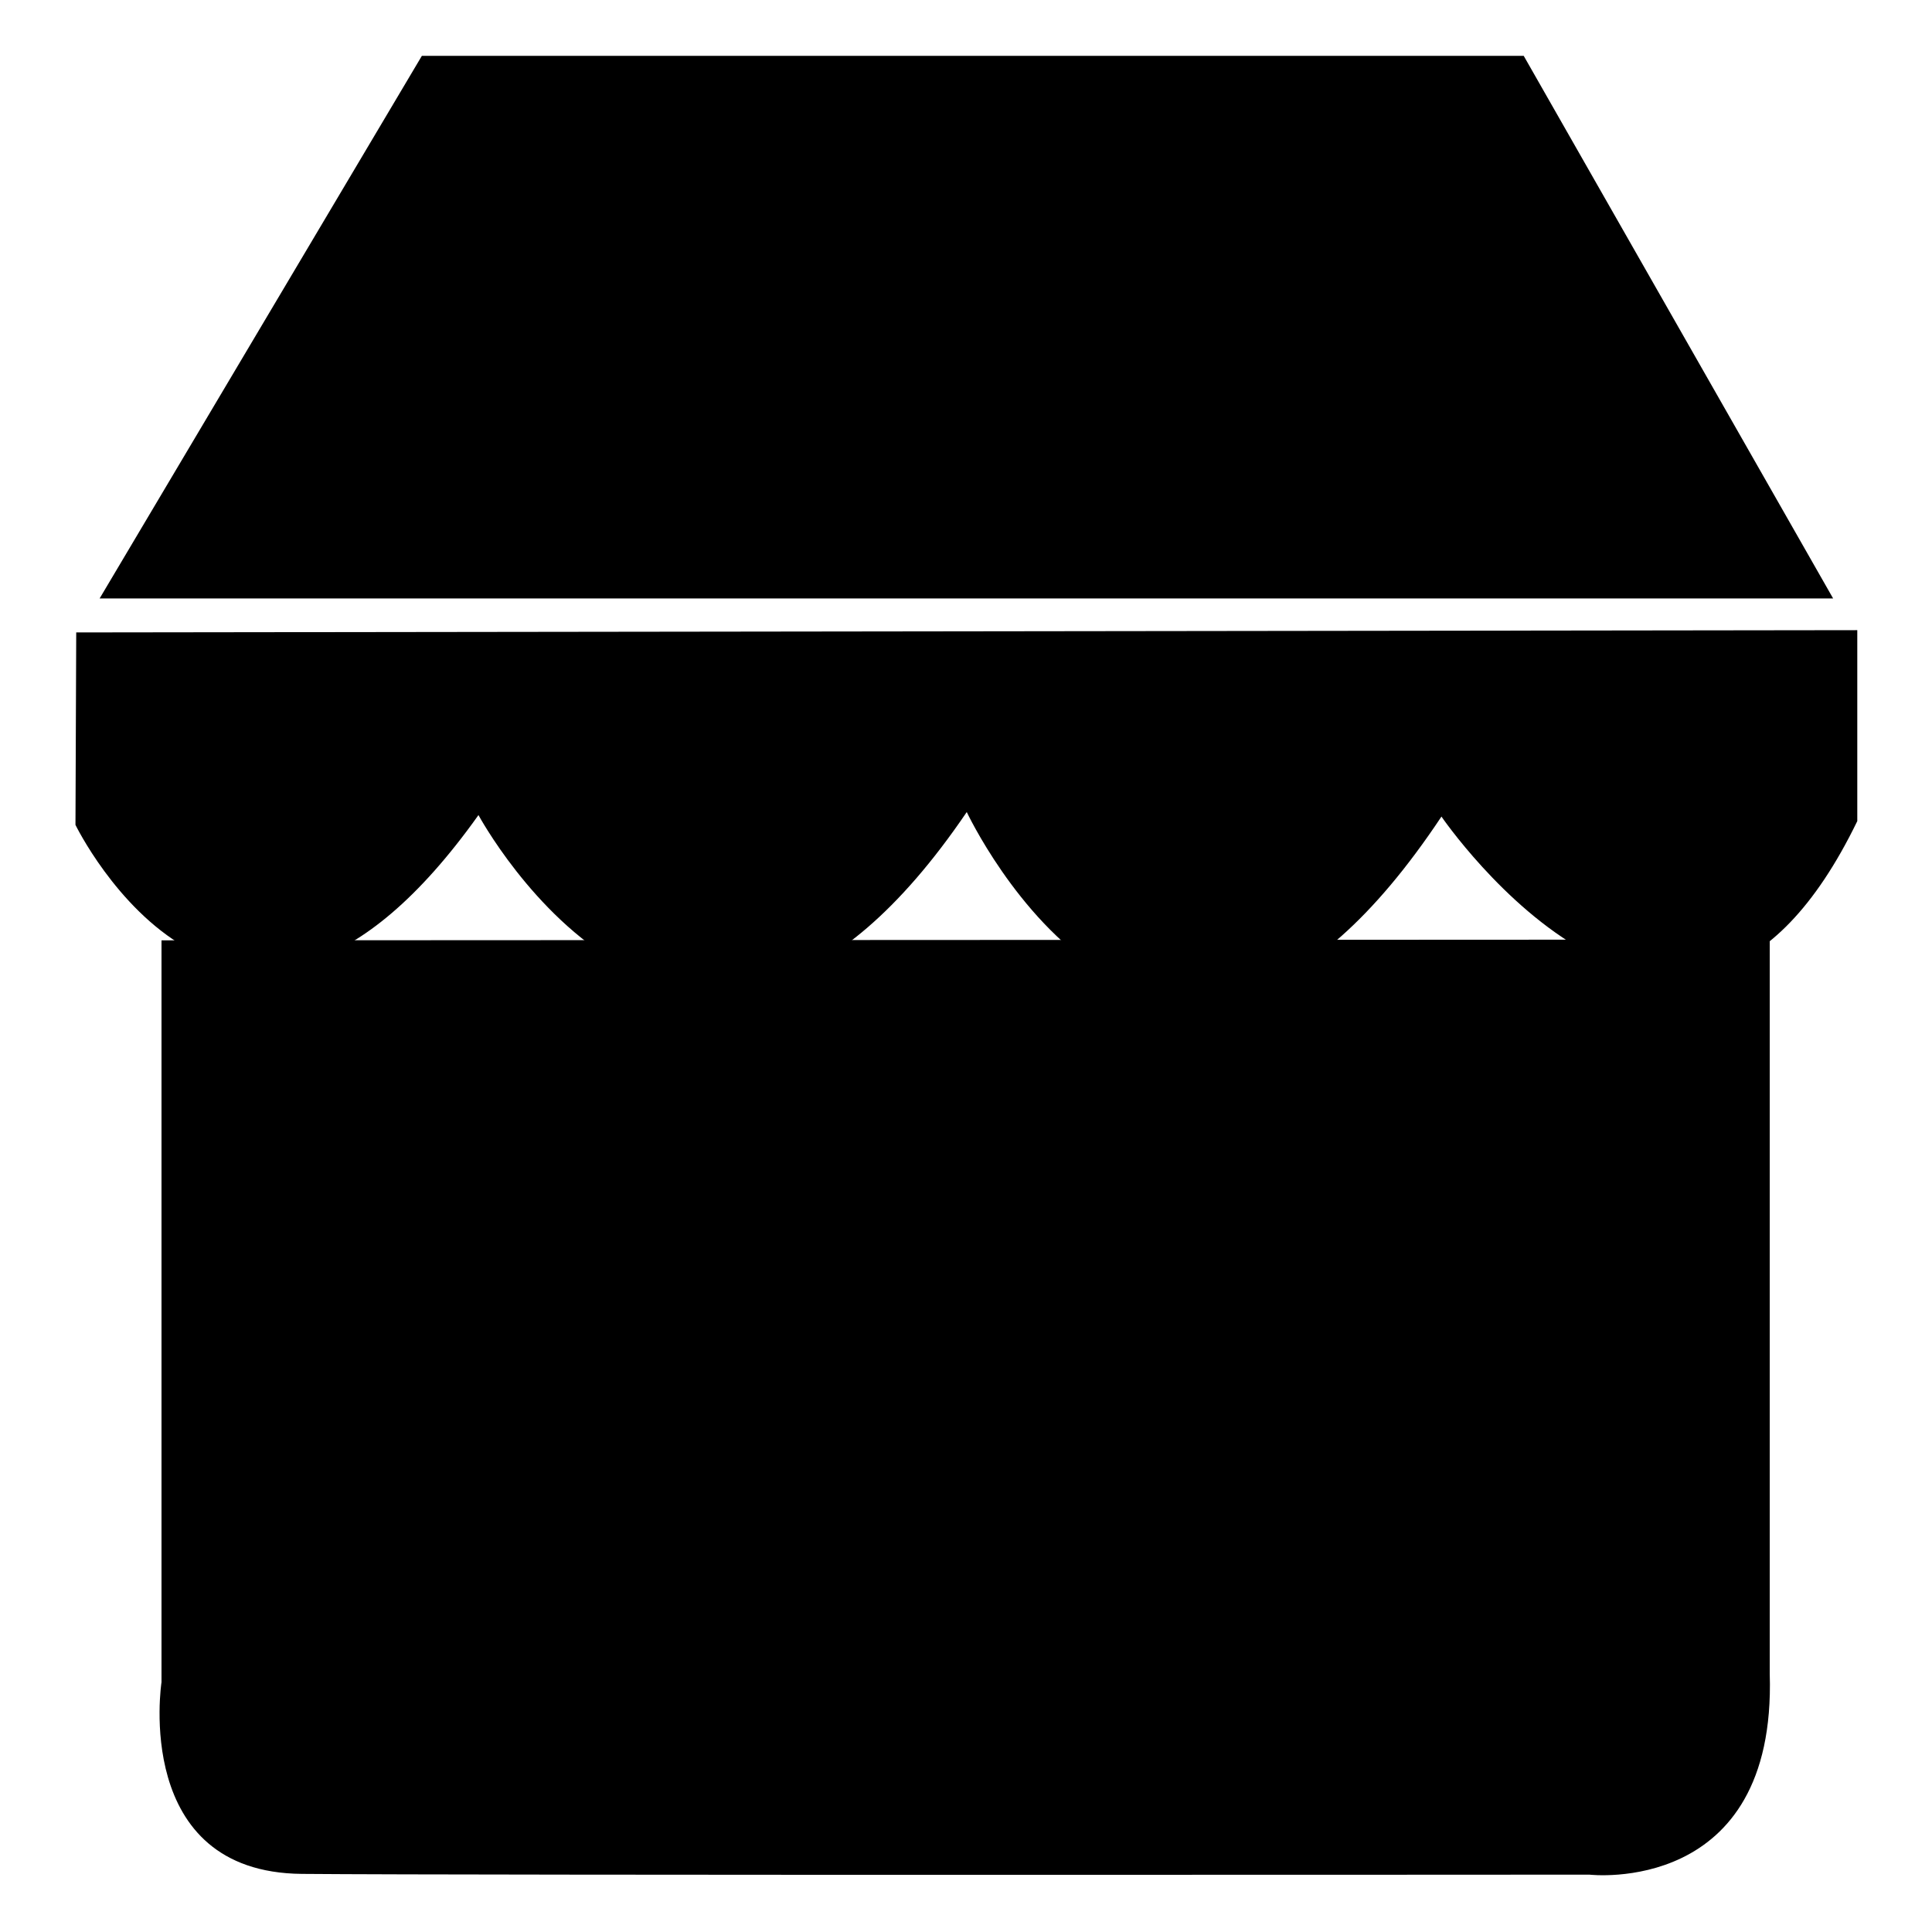 <?xml version="1.0" encoding="utf-8"?>
<!-- Svg Vector Icons : http://www.onlinewebfonts.com/icon -->
<!DOCTYPE svg PUBLIC "-//W3C//DTD SVG 1.1//EN" "http://www.w3.org/Graphics/SVG/1.1/DTD/svg11.dtd">
<svg version="1.1" xmlns="http://www.w3.org/2000/svg" xmlns:xlink="http://www.w3.org/1999/xlink" x="0px" y="0px" viewBox="0 0 256 256" enable-background="new 0 0 256 256" xml:space="preserve">
<g><g><path fill="#000000" d="M55.9,7.4h146l41,71.9H13.2L55.9,7.4z"/><path fill="#000000" d="M10.1,83.8L10,109.3c0,0,21.3,43.8,53.4-1.3c0,0,28.5,52.9,64.7-0.4c0,0,26.2,55.8,62.9,0.6c0,0,32.4,47.4,55.1,0.6V83.5"/><path fill="#000000" d="M21.4,124.6v98.3c0,0-3.9,25.2,18.6,25.4c22.4,0.2,170.6,0.1,170.6,0.1s24.8,2.9,23.9-26.6l0-97.3"/><path fill="#000000" d="M21.4,193l213,0.7L21.4,193z"/></g></g>
</svg>